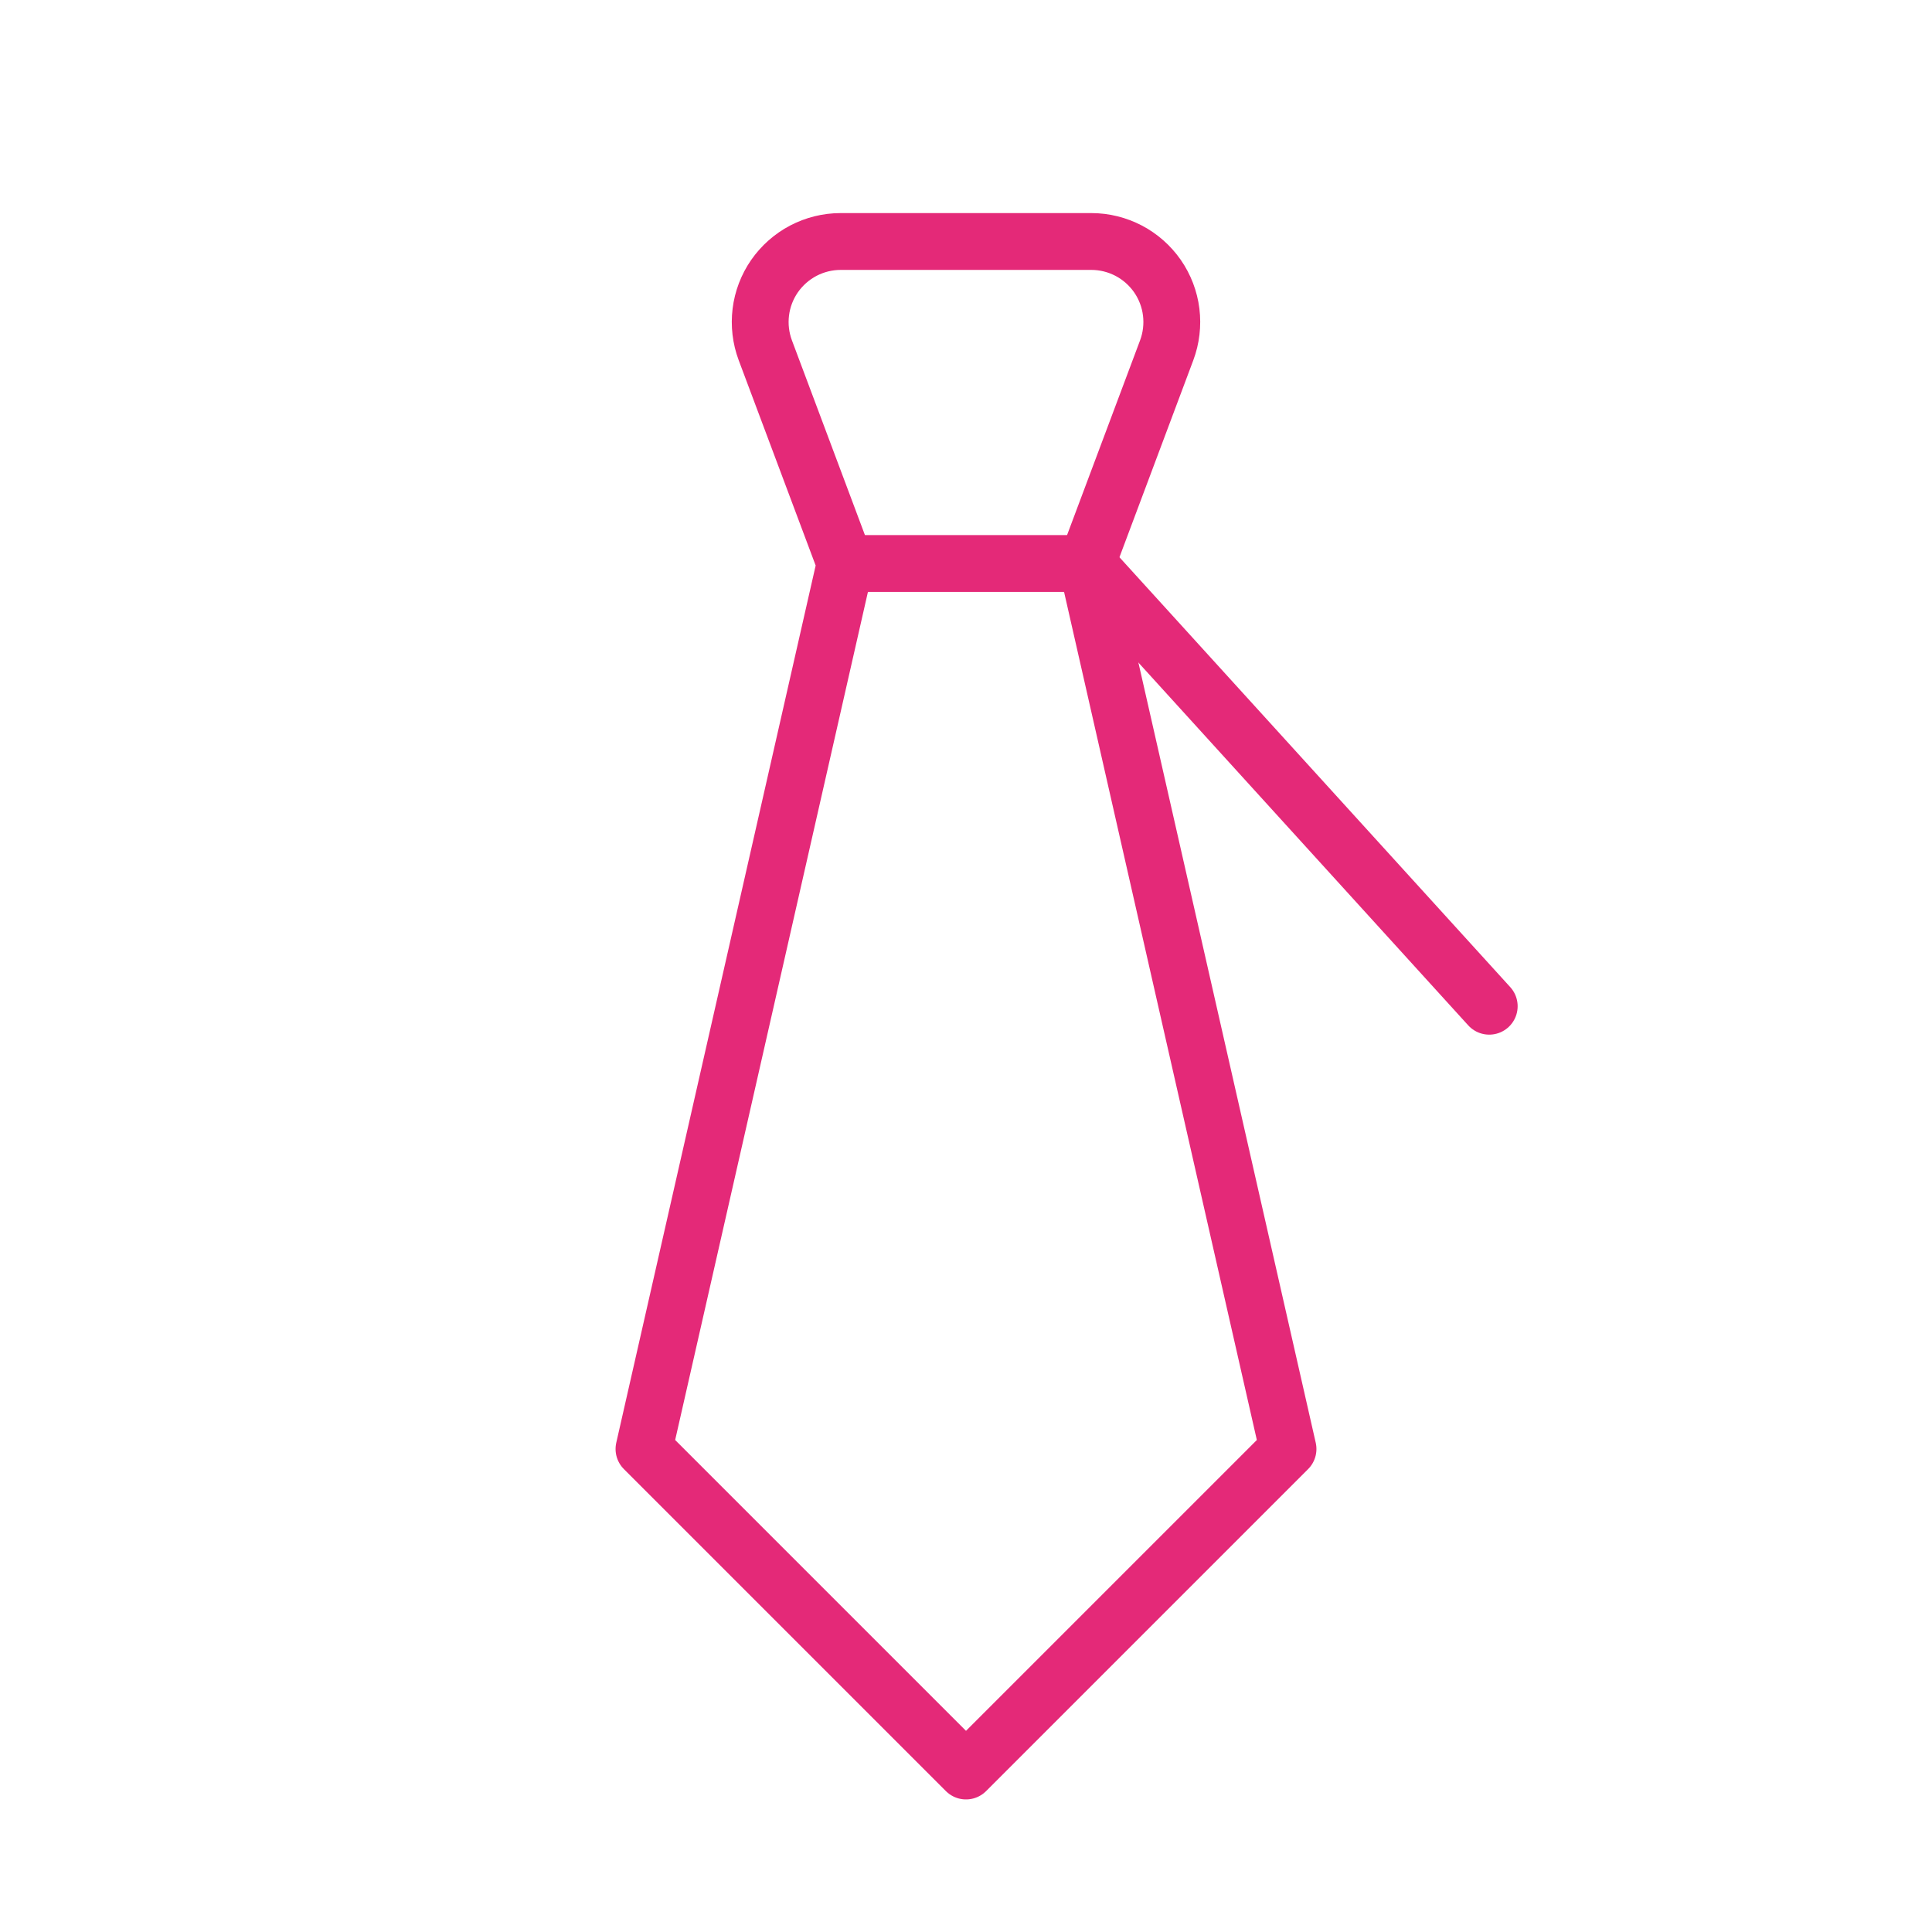 <svg width="34" height="34" viewBox="0 0 34 34" fill="none" xmlns="http://www.w3.org/2000/svg">
<path d="M17 31.167L22.667 25.5L19.125 9.917L20.532 6.164C20.612 5.95 20.639 5.719 20.611 5.492C20.583 5.265 20.5 5.048 20.37 4.86C20.239 4.672 20.065 4.518 19.863 4.412C19.66 4.306 19.435 4.25 19.206 4.25H14.794C14.565 4.25 14.34 4.306 14.137 4.412C13.935 4.518 13.761 4.672 13.63 4.86C13.5 5.048 13.417 5.265 13.389 5.492C13.361 5.719 13.388 5.95 13.468 6.164L14.875 9.917L11.333 25.5L17 31.167Z" stroke="#E42978" stroke-linecap="round" stroke-linejoin="round"/>
<path d="M14.875 9.917H19.125L26.208 17.708" stroke="#E42978" stroke-linecap="round" stroke-linejoin="round"/>
</svg>
